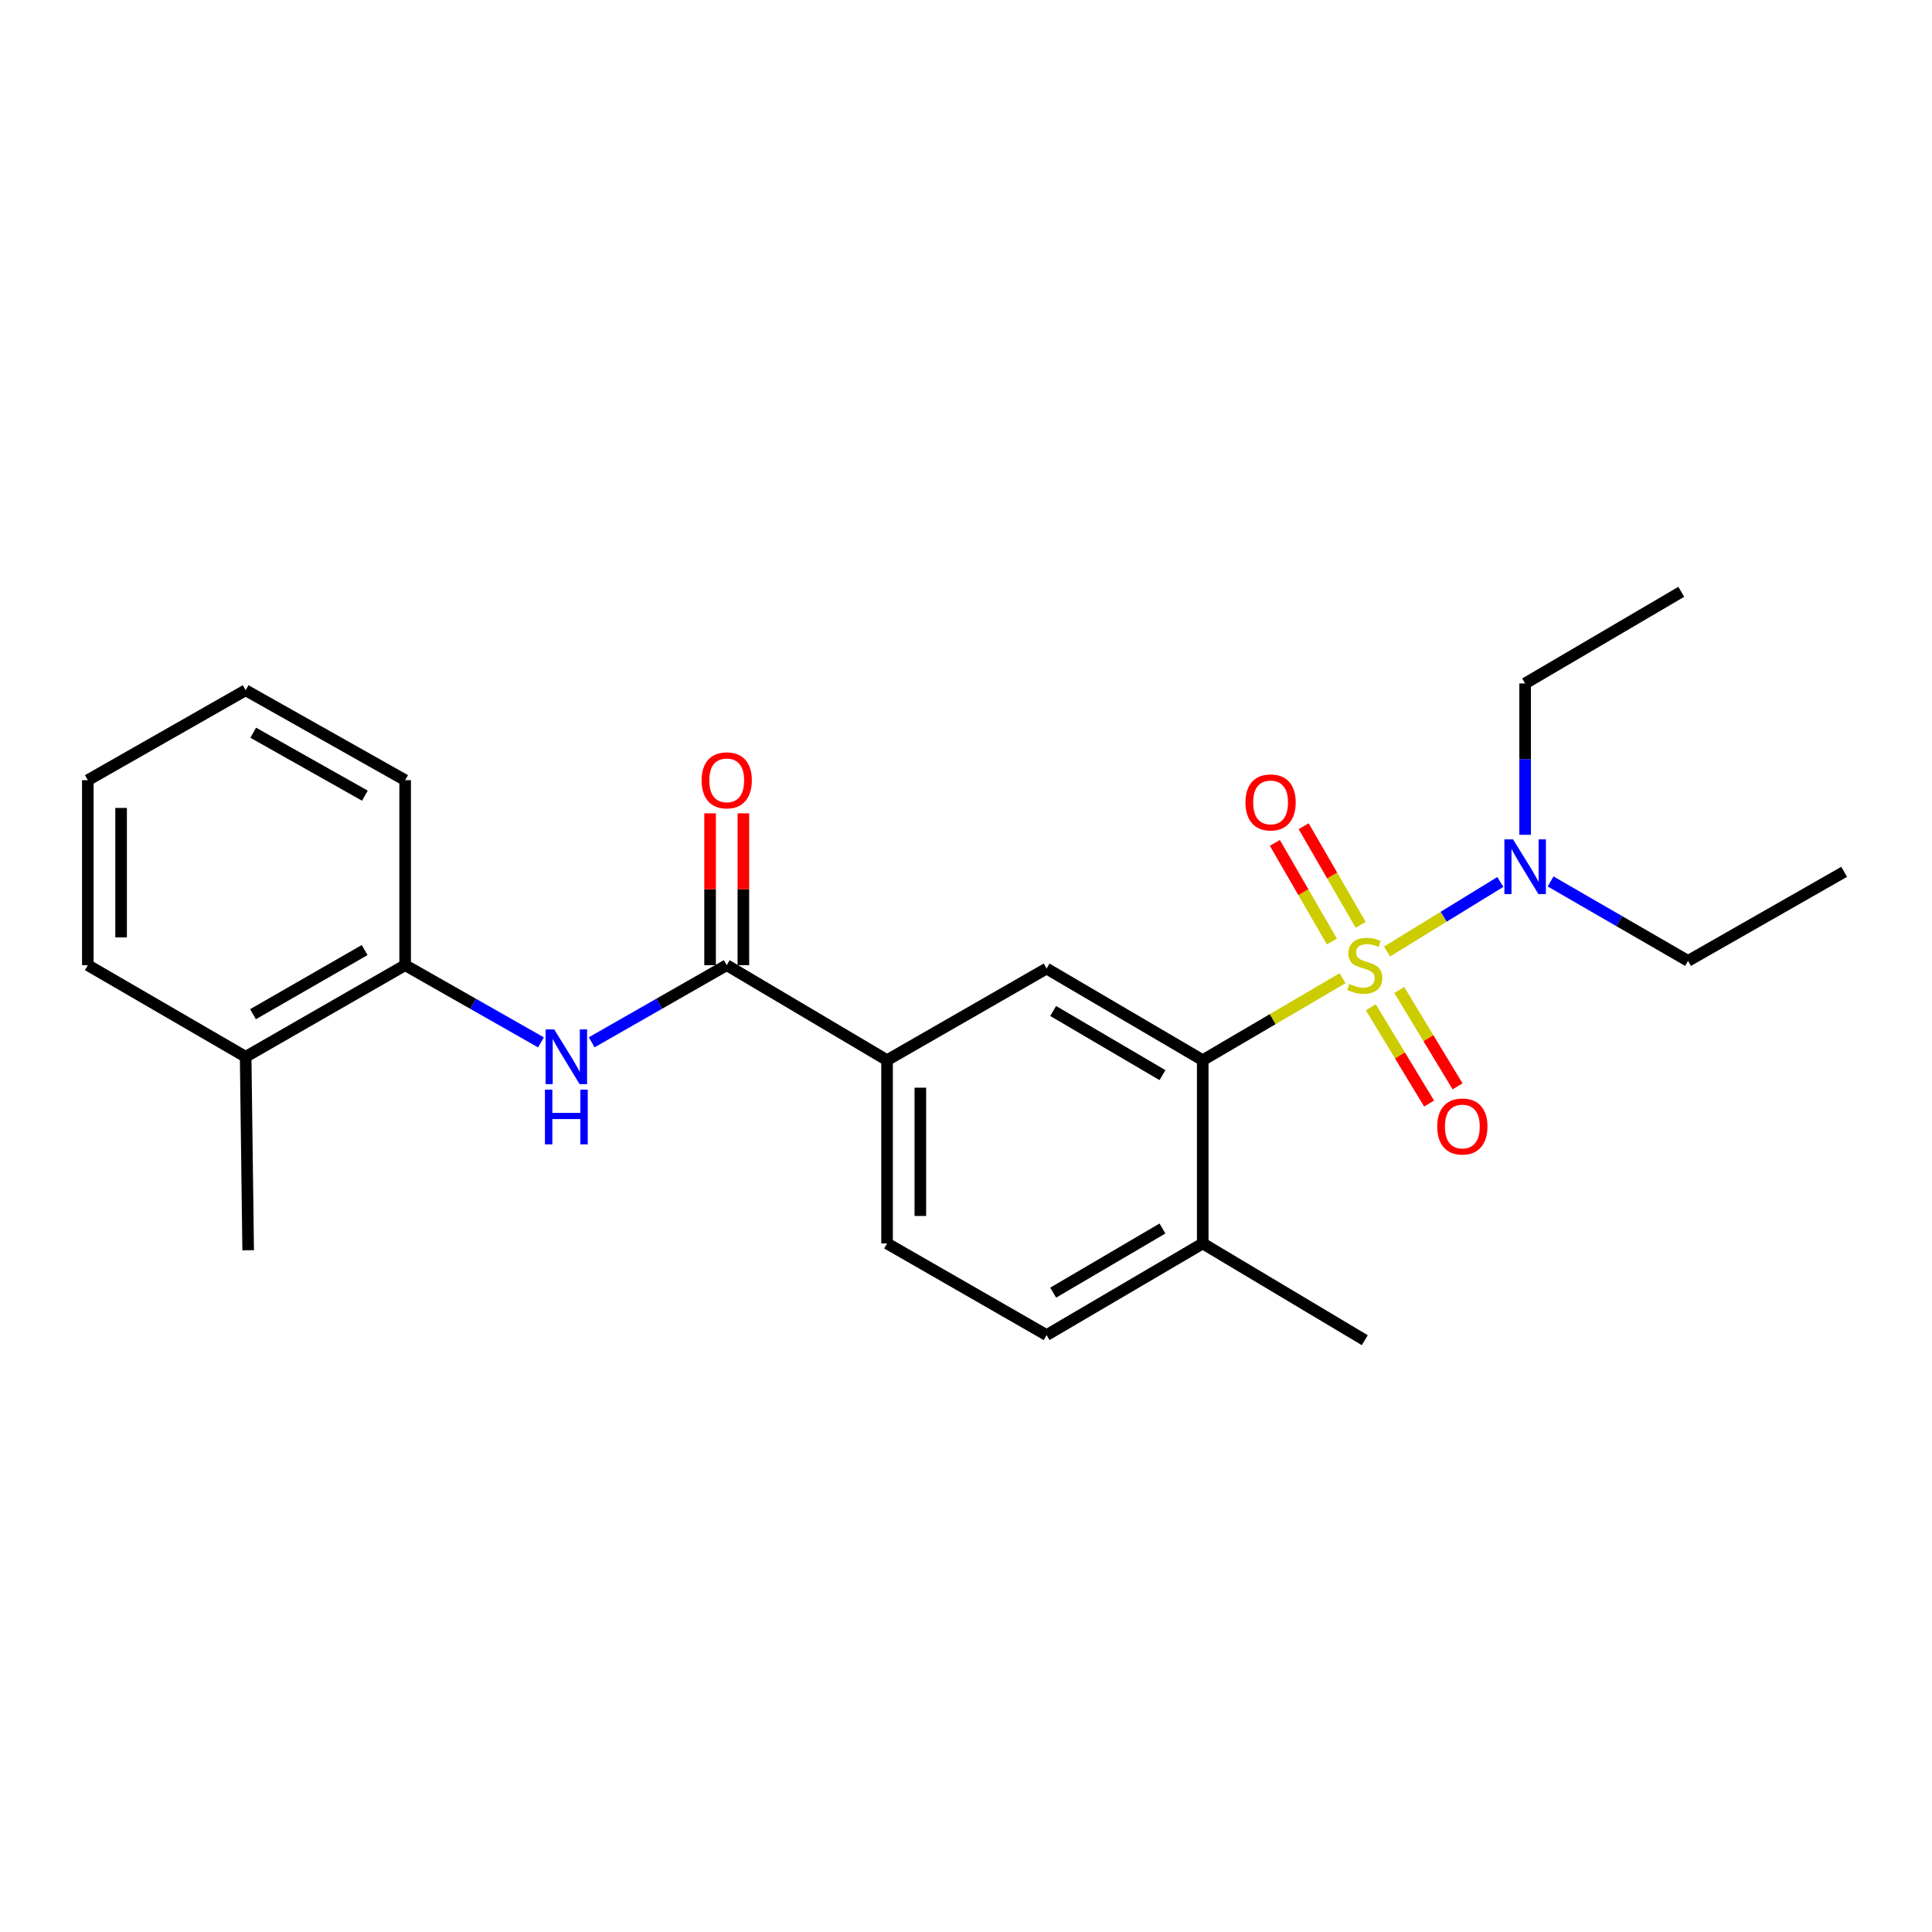 <?xml version='1.0' encoding='iso-8859-1'?>
<svg version='1.1' baseProfile='full'
              xmlns='http://www.w3.org/2000/svg'
                      xmlns:rdkit='http://www.rdkit.org/xml'
                      xmlns:xlink='http://www.w3.org/1999/xlink'
                  xml:space='preserve'
width='1000px' height='1000px' viewBox='0 0 1000 1000'>
<!-- END OF HEADER -->
<rect style='opacity:1.0;fill:#FFFFFF;stroke:none' width='1000' height='1000' x='0' y='0'> </rect>
<path class='bond-0' d='M 694.894,506.319 L 658.712,527.534' style='fill:none;fill-rule:evenodd;stroke:#CCCC00;stroke-width:6px;stroke-linecap:butt;stroke-linejoin:miter;stroke-opacity:1' />
<path class='bond-0' d='M 658.712,527.534 L 622.53,548.75' style='fill:none;fill-rule:evenodd;stroke:#000000;stroke-width:6px;stroke-linecap:butt;stroke-linejoin:miter;stroke-opacity:1' />
<path class='bond-5' d='M 717.919,492.501 L 747.245,474.5' style='fill:none;fill-rule:evenodd;stroke:#CCCC00;stroke-width:6px;stroke-linecap:butt;stroke-linejoin:miter;stroke-opacity:1' />
<path class='bond-5' d='M 747.245,474.5 L 776.571,456.499' style='fill:none;fill-rule:evenodd;stroke:#0000FF;stroke-width:6px;stroke-linecap:butt;stroke-linejoin:miter;stroke-opacity:1' />
<path class='bond-6' d='M 704.289,478.704 L 689.532,453.178' style='fill:none;fill-rule:evenodd;stroke:#CCCC00;stroke-width:6px;stroke-linecap:butt;stroke-linejoin:miter;stroke-opacity:1' />
<path class='bond-6' d='M 689.532,453.178 L 674.774,427.652' style='fill:none;fill-rule:evenodd;stroke:#FF0000;stroke-width:6px;stroke-linecap:butt;stroke-linejoin:miter;stroke-opacity:1' />
<path class='bond-6' d='M 689.379,487.324 L 674.621,461.798' style='fill:none;fill-rule:evenodd;stroke:#CCCC00;stroke-width:6px;stroke-linecap:butt;stroke-linejoin:miter;stroke-opacity:1' />
<path class='bond-6' d='M 674.621,461.798 L 659.864,436.272' style='fill:none;fill-rule:evenodd;stroke:#FF0000;stroke-width:6px;stroke-linecap:butt;stroke-linejoin:miter;stroke-opacity:1' />
<path class='bond-7' d='M 709.521,521.347 L 724.611,546.274' style='fill:none;fill-rule:evenodd;stroke:#CCCC00;stroke-width:6px;stroke-linecap:butt;stroke-linejoin:miter;stroke-opacity:1' />
<path class='bond-7' d='M 724.611,546.274 L 739.701,571.202' style='fill:none;fill-rule:evenodd;stroke:#FF0000;stroke-width:6px;stroke-linecap:butt;stroke-linejoin:miter;stroke-opacity:1' />
<path class='bond-7' d='M 724.255,512.428 L 739.344,537.355' style='fill:none;fill-rule:evenodd;stroke:#CCCC00;stroke-width:6px;stroke-linecap:butt;stroke-linejoin:miter;stroke-opacity:1' />
<path class='bond-7' d='M 739.344,537.355 L 754.434,562.283' style='fill:none;fill-rule:evenodd;stroke:#FF0000;stroke-width:6px;stroke-linecap:butt;stroke-linejoin:miter;stroke-opacity:1' />
<path class='bond-3' d='M 622.53,548.75 L 541.717,501.32' style='fill:none;fill-rule:evenodd;stroke:#000000;stroke-width:6px;stroke-linecap:butt;stroke-linejoin:miter;stroke-opacity:1' />
<path class='bond-3' d='M 601.69,556.489 L 545.122,523.288' style='fill:none;fill-rule:evenodd;stroke:#000000;stroke-width:6px;stroke-linecap:butt;stroke-linejoin:miter;stroke-opacity:1' />
<path class='bond-9' d='M 622.53,548.75 L 622.53,643.609' style='fill:none;fill-rule:evenodd;stroke:#000000;stroke-width:6px;stroke-linecap:butt;stroke-linejoin:miter;stroke-opacity:1' />
<path class='bond-1' d='M 376.15,499.569 L 459.144,548.75' style='fill:none;fill-rule:evenodd;stroke:#000000;stroke-width:6px;stroke-linecap:butt;stroke-linejoin:miter;stroke-opacity:1' />
<path class='bond-2' d='M 376.15,499.569 L 341.208,519.533' style='fill:none;fill-rule:evenodd;stroke:#000000;stroke-width:6px;stroke-linecap:butt;stroke-linejoin:miter;stroke-opacity:1' />
<path class='bond-2' d='M 341.208,519.533 L 306.266,539.497' style='fill:none;fill-rule:evenodd;stroke:#0000FF;stroke-width:6px;stroke-linecap:butt;stroke-linejoin:miter;stroke-opacity:1' />
<path class='bond-10' d='M 384.761,499.569 L 384.761,460.272' style='fill:none;fill-rule:evenodd;stroke:#000000;stroke-width:6px;stroke-linecap:butt;stroke-linejoin:miter;stroke-opacity:1' />
<path class='bond-10' d='M 384.761,460.272 L 384.761,420.974' style='fill:none;fill-rule:evenodd;stroke:#FF0000;stroke-width:6px;stroke-linecap:butt;stroke-linejoin:miter;stroke-opacity:1' />
<path class='bond-10' d='M 367.538,499.569 L 367.538,460.272' style='fill:none;fill-rule:evenodd;stroke:#000000;stroke-width:6px;stroke-linecap:butt;stroke-linejoin:miter;stroke-opacity:1' />
<path class='bond-10' d='M 367.538,460.272 L 367.538,420.974' style='fill:none;fill-rule:evenodd;stroke:#FF0000;stroke-width:6px;stroke-linecap:butt;stroke-linejoin:miter;stroke-opacity:1' />
<path class='bond-8' d='M 279.997,539.53 L 244.849,519.55' style='fill:none;fill-rule:evenodd;stroke:#0000FF;stroke-width:6px;stroke-linecap:butt;stroke-linejoin:miter;stroke-opacity:1' />
<path class='bond-8' d='M 244.849,519.55 L 209.702,499.569' style='fill:none;fill-rule:evenodd;stroke:#000000;stroke-width:6px;stroke-linecap:butt;stroke-linejoin:miter;stroke-opacity:1' />
<path class='bond-4' d='M 541.717,501.32 L 459.144,548.75' style='fill:none;fill-rule:evenodd;stroke:#000000;stroke-width:6px;stroke-linecap:butt;stroke-linejoin:miter;stroke-opacity:1' />
<path class='bond-24' d='M 459.144,548.75 L 459.144,643.609' style='fill:none;fill-rule:evenodd;stroke:#000000;stroke-width:6px;stroke-linecap:butt;stroke-linejoin:miter;stroke-opacity:1' />
<path class='bond-24' d='M 476.367,562.979 L 476.367,629.38' style='fill:none;fill-rule:evenodd;stroke:#000000;stroke-width:6px;stroke-linecap:butt;stroke-linejoin:miter;stroke-opacity:1' />
<path class='bond-14' d='M 802.583,456.234 L 838.158,476.797' style='fill:none;fill-rule:evenodd;stroke:#0000FF;stroke-width:6px;stroke-linecap:butt;stroke-linejoin:miter;stroke-opacity:1' />
<path class='bond-14' d='M 838.158,476.797 L 873.733,497.359' style='fill:none;fill-rule:evenodd;stroke:#000000;stroke-width:6px;stroke-linecap:butt;stroke-linejoin:miter;stroke-opacity:1' />
<path class='bond-15' d='M 789.408,432.087 L 789.408,392.919' style='fill:none;fill-rule:evenodd;stroke:#0000FF;stroke-width:6px;stroke-linecap:butt;stroke-linejoin:miter;stroke-opacity:1' />
<path class='bond-15' d='M 789.408,392.919 L 789.408,353.751' style='fill:none;fill-rule:evenodd;stroke:#000000;stroke-width:6px;stroke-linecap:butt;stroke-linejoin:miter;stroke-opacity:1' />
<path class='bond-12' d='M 209.702,499.569 L 127.148,546.999' style='fill:none;fill-rule:evenodd;stroke:#000000;stroke-width:6px;stroke-linecap:butt;stroke-linejoin:miter;stroke-opacity:1' />
<path class='bond-12' d='M 188.739,491.75 L 130.951,524.951' style='fill:none;fill-rule:evenodd;stroke:#000000;stroke-width:6px;stroke-linecap:butt;stroke-linejoin:miter;stroke-opacity:1' />
<path class='bond-16' d='M 209.702,499.569 L 209.702,403.821' style='fill:none;fill-rule:evenodd;stroke:#000000;stroke-width:6px;stroke-linecap:butt;stroke-linejoin:miter;stroke-opacity:1' />
<path class='bond-13' d='M 622.53,643.609 L 541.717,691.038' style='fill:none;fill-rule:evenodd;stroke:#000000;stroke-width:6px;stroke-linecap:butt;stroke-linejoin:miter;stroke-opacity:1' />
<path class='bond-13' d='M 601.69,635.87 L 545.122,669.07' style='fill:none;fill-rule:evenodd;stroke:#000000;stroke-width:6px;stroke-linecap:butt;stroke-linejoin:miter;stroke-opacity:1' />
<path class='bond-17' d='M 622.53,643.609 L 706.405,693.679' style='fill:none;fill-rule:evenodd;stroke:#000000;stroke-width:6px;stroke-linecap:butt;stroke-linejoin:miter;stroke-opacity:1' />
<path class='bond-11' d='M 459.144,643.609 L 541.717,691.038' style='fill:none;fill-rule:evenodd;stroke:#000000;stroke-width:6px;stroke-linecap:butt;stroke-linejoin:miter;stroke-opacity:1' />
<path class='bond-18' d='M 127.148,546.999 L 128.449,647.12' style='fill:none;fill-rule:evenodd;stroke:#000000;stroke-width:6px;stroke-linecap:butt;stroke-linejoin:miter;stroke-opacity:1' />
<path class='bond-19' d='M 127.148,546.999 L 45.455,499.569' style='fill:none;fill-rule:evenodd;stroke:#000000;stroke-width:6px;stroke-linecap:butt;stroke-linejoin:miter;stroke-opacity:1' />
<path class='bond-21' d='M 873.733,497.359 L 954.545,451.25' style='fill:none;fill-rule:evenodd;stroke:#000000;stroke-width:6px;stroke-linecap:butt;stroke-linejoin:miter;stroke-opacity:1' />
<path class='bond-20' d='M 789.408,353.751 L 870.231,306.321' style='fill:none;fill-rule:evenodd;stroke:#000000;stroke-width:6px;stroke-linecap:butt;stroke-linejoin:miter;stroke-opacity:1' />
<path class='bond-22' d='M 209.702,403.821 L 127.148,357.272' style='fill:none;fill-rule:evenodd;stroke:#000000;stroke-width:6px;stroke-linecap:butt;stroke-linejoin:miter;stroke-opacity:1' />
<path class='bond-22' d='M 188.859,411.841 L 131.072,379.256' style='fill:none;fill-rule:evenodd;stroke:#000000;stroke-width:6px;stroke-linecap:butt;stroke-linejoin:miter;stroke-opacity:1' />
<path class='bond-25' d='M 45.455,499.569 L 45.455,403.821' style='fill:none;fill-rule:evenodd;stroke:#000000;stroke-width:6px;stroke-linecap:butt;stroke-linejoin:miter;stroke-opacity:1' />
<path class='bond-25' d='M 62.677,485.207 L 62.677,418.183' style='fill:none;fill-rule:evenodd;stroke:#000000;stroke-width:6px;stroke-linecap:butt;stroke-linejoin:miter;stroke-opacity:1' />
<path class='bond-23' d='M 127.148,357.272 L 45.455,403.821' style='fill:none;fill-rule:evenodd;stroke:#000000;stroke-width:6px;stroke-linecap:butt;stroke-linejoin:miter;stroke-opacity:1' />
<path  class='atom-0' d='M 698.405 509.289
Q 698.725 509.409, 700.045 509.969
Q 701.365 510.529, 702.805 510.889
Q 704.285 511.209, 705.725 511.209
Q 708.405 511.209, 709.965 509.929
Q 711.525 508.609, 711.525 506.329
Q 711.525 504.769, 710.725 503.809
Q 709.965 502.849, 708.765 502.329
Q 707.565 501.809, 705.565 501.209
Q 703.045 500.449, 701.525 499.729
Q 700.045 499.009, 698.965 497.489
Q 697.925 495.969, 697.925 493.409
Q 697.925 489.849, 700.325 487.649
Q 702.765 485.449, 707.565 485.449
Q 710.845 485.449, 714.565 487.009
L 713.645 490.089
Q 710.245 488.689, 707.685 488.689
Q 704.925 488.689, 703.405 489.849
Q 701.885 490.969, 701.925 492.929
Q 701.925 494.449, 702.685 495.369
Q 703.485 496.289, 704.605 496.809
Q 705.765 497.329, 707.685 497.929
Q 710.245 498.729, 711.765 499.529
Q 713.285 500.329, 714.365 501.969
Q 715.485 503.569, 715.485 506.329
Q 715.485 510.249, 712.845 512.369
Q 710.245 514.449, 705.885 514.449
Q 703.365 514.449, 701.445 513.889
Q 699.565 513.369, 697.325 512.449
L 698.405 509.289
' fill='#CCCC00'/>
<path  class='atom-3' d='M 286.876 532.839
L 296.156 547.839
Q 297.076 549.319, 298.556 551.999
Q 300.036 554.679, 300.116 554.839
L 300.116 532.839
L 303.876 532.839
L 303.876 561.159
L 299.996 561.159
L 290.036 544.759
Q 288.876 542.839, 287.636 540.639
Q 286.436 538.439, 286.076 537.759
L 286.076 561.159
L 282.396 561.159
L 282.396 532.839
L 286.876 532.839
' fill='#0000FF'/>
<path  class='atom-3' d='M 282.056 563.991
L 285.896 563.991
L 285.896 576.031
L 300.376 576.031
L 300.376 563.991
L 304.216 563.991
L 304.216 592.311
L 300.376 592.311
L 300.376 579.231
L 285.896 579.231
L 285.896 592.311
L 282.056 592.311
L 282.056 563.991
' fill='#0000FF'/>
<path  class='atom-6' d='M 783.148 434.459
L 792.428 449.459
Q 793.348 450.939, 794.828 453.619
Q 796.308 456.299, 796.388 456.459
L 796.388 434.459
L 800.148 434.459
L 800.148 462.779
L 796.268 462.779
L 786.308 446.379
Q 785.148 444.459, 783.908 442.259
Q 782.708 440.059, 782.348 439.379
L 782.348 462.779
L 778.668 462.779
L 778.668 434.459
L 783.148 434.459
' fill='#0000FF'/>
<path  class='atom-7' d='M 644.655 415.325
Q 644.655 408.525, 648.015 404.725
Q 651.375 400.925, 657.655 400.925
Q 663.935 400.925, 667.295 404.725
Q 670.655 408.525, 670.655 415.325
Q 670.655 422.205, 667.255 426.125
Q 663.855 430.005, 657.655 430.005
Q 651.415 430.005, 648.015 426.125
Q 644.655 422.245, 644.655 415.325
M 657.655 426.805
Q 661.975 426.805, 664.295 423.925
Q 666.655 421.005, 666.655 415.325
Q 666.655 409.765, 664.295 406.965
Q 661.975 404.125, 657.655 404.125
Q 653.335 404.125, 650.975 406.925
Q 648.655 409.725, 648.655 415.325
Q 648.655 421.045, 650.975 423.925
Q 653.335 426.805, 657.655 426.805
' fill='#FF0000'/>
<path  class='atom-8' d='M 743.905 583.074
Q 743.905 576.274, 747.265 572.474
Q 750.625 568.674, 756.905 568.674
Q 763.185 568.674, 766.545 572.474
Q 769.905 576.274, 769.905 583.074
Q 769.905 589.954, 766.505 593.874
Q 763.105 597.754, 756.905 597.754
Q 750.665 597.754, 747.265 593.874
Q 743.905 589.994, 743.905 583.074
M 756.905 594.554
Q 761.225 594.554, 763.545 591.674
Q 765.905 588.754, 765.905 583.074
Q 765.905 577.514, 763.545 574.714
Q 761.225 571.874, 756.905 571.874
Q 752.585 571.874, 750.225 574.674
Q 747.905 577.474, 747.905 583.074
Q 747.905 588.794, 750.225 591.674
Q 752.585 594.554, 756.905 594.554
' fill='#FF0000'/>
<path  class='atom-11' d='M 363.15 403.901
Q 363.15 397.101, 366.51 393.301
Q 369.87 389.501, 376.15 389.501
Q 382.43 389.501, 385.79 393.301
Q 389.15 397.101, 389.15 403.901
Q 389.15 410.781, 385.75 414.701
Q 382.35 418.581, 376.15 418.581
Q 369.91 418.581, 366.51 414.701
Q 363.15 410.821, 363.15 403.901
M 376.15 415.381
Q 380.47 415.381, 382.79 412.501
Q 385.15 409.581, 385.15 403.901
Q 385.15 398.341, 382.79 395.541
Q 380.47 392.701, 376.15 392.701
Q 371.83 392.701, 369.47 395.501
Q 367.15 398.301, 367.15 403.901
Q 367.15 409.621, 369.47 412.501
Q 371.83 415.381, 376.15 415.381
' fill='#FF0000'/>
</svg>

